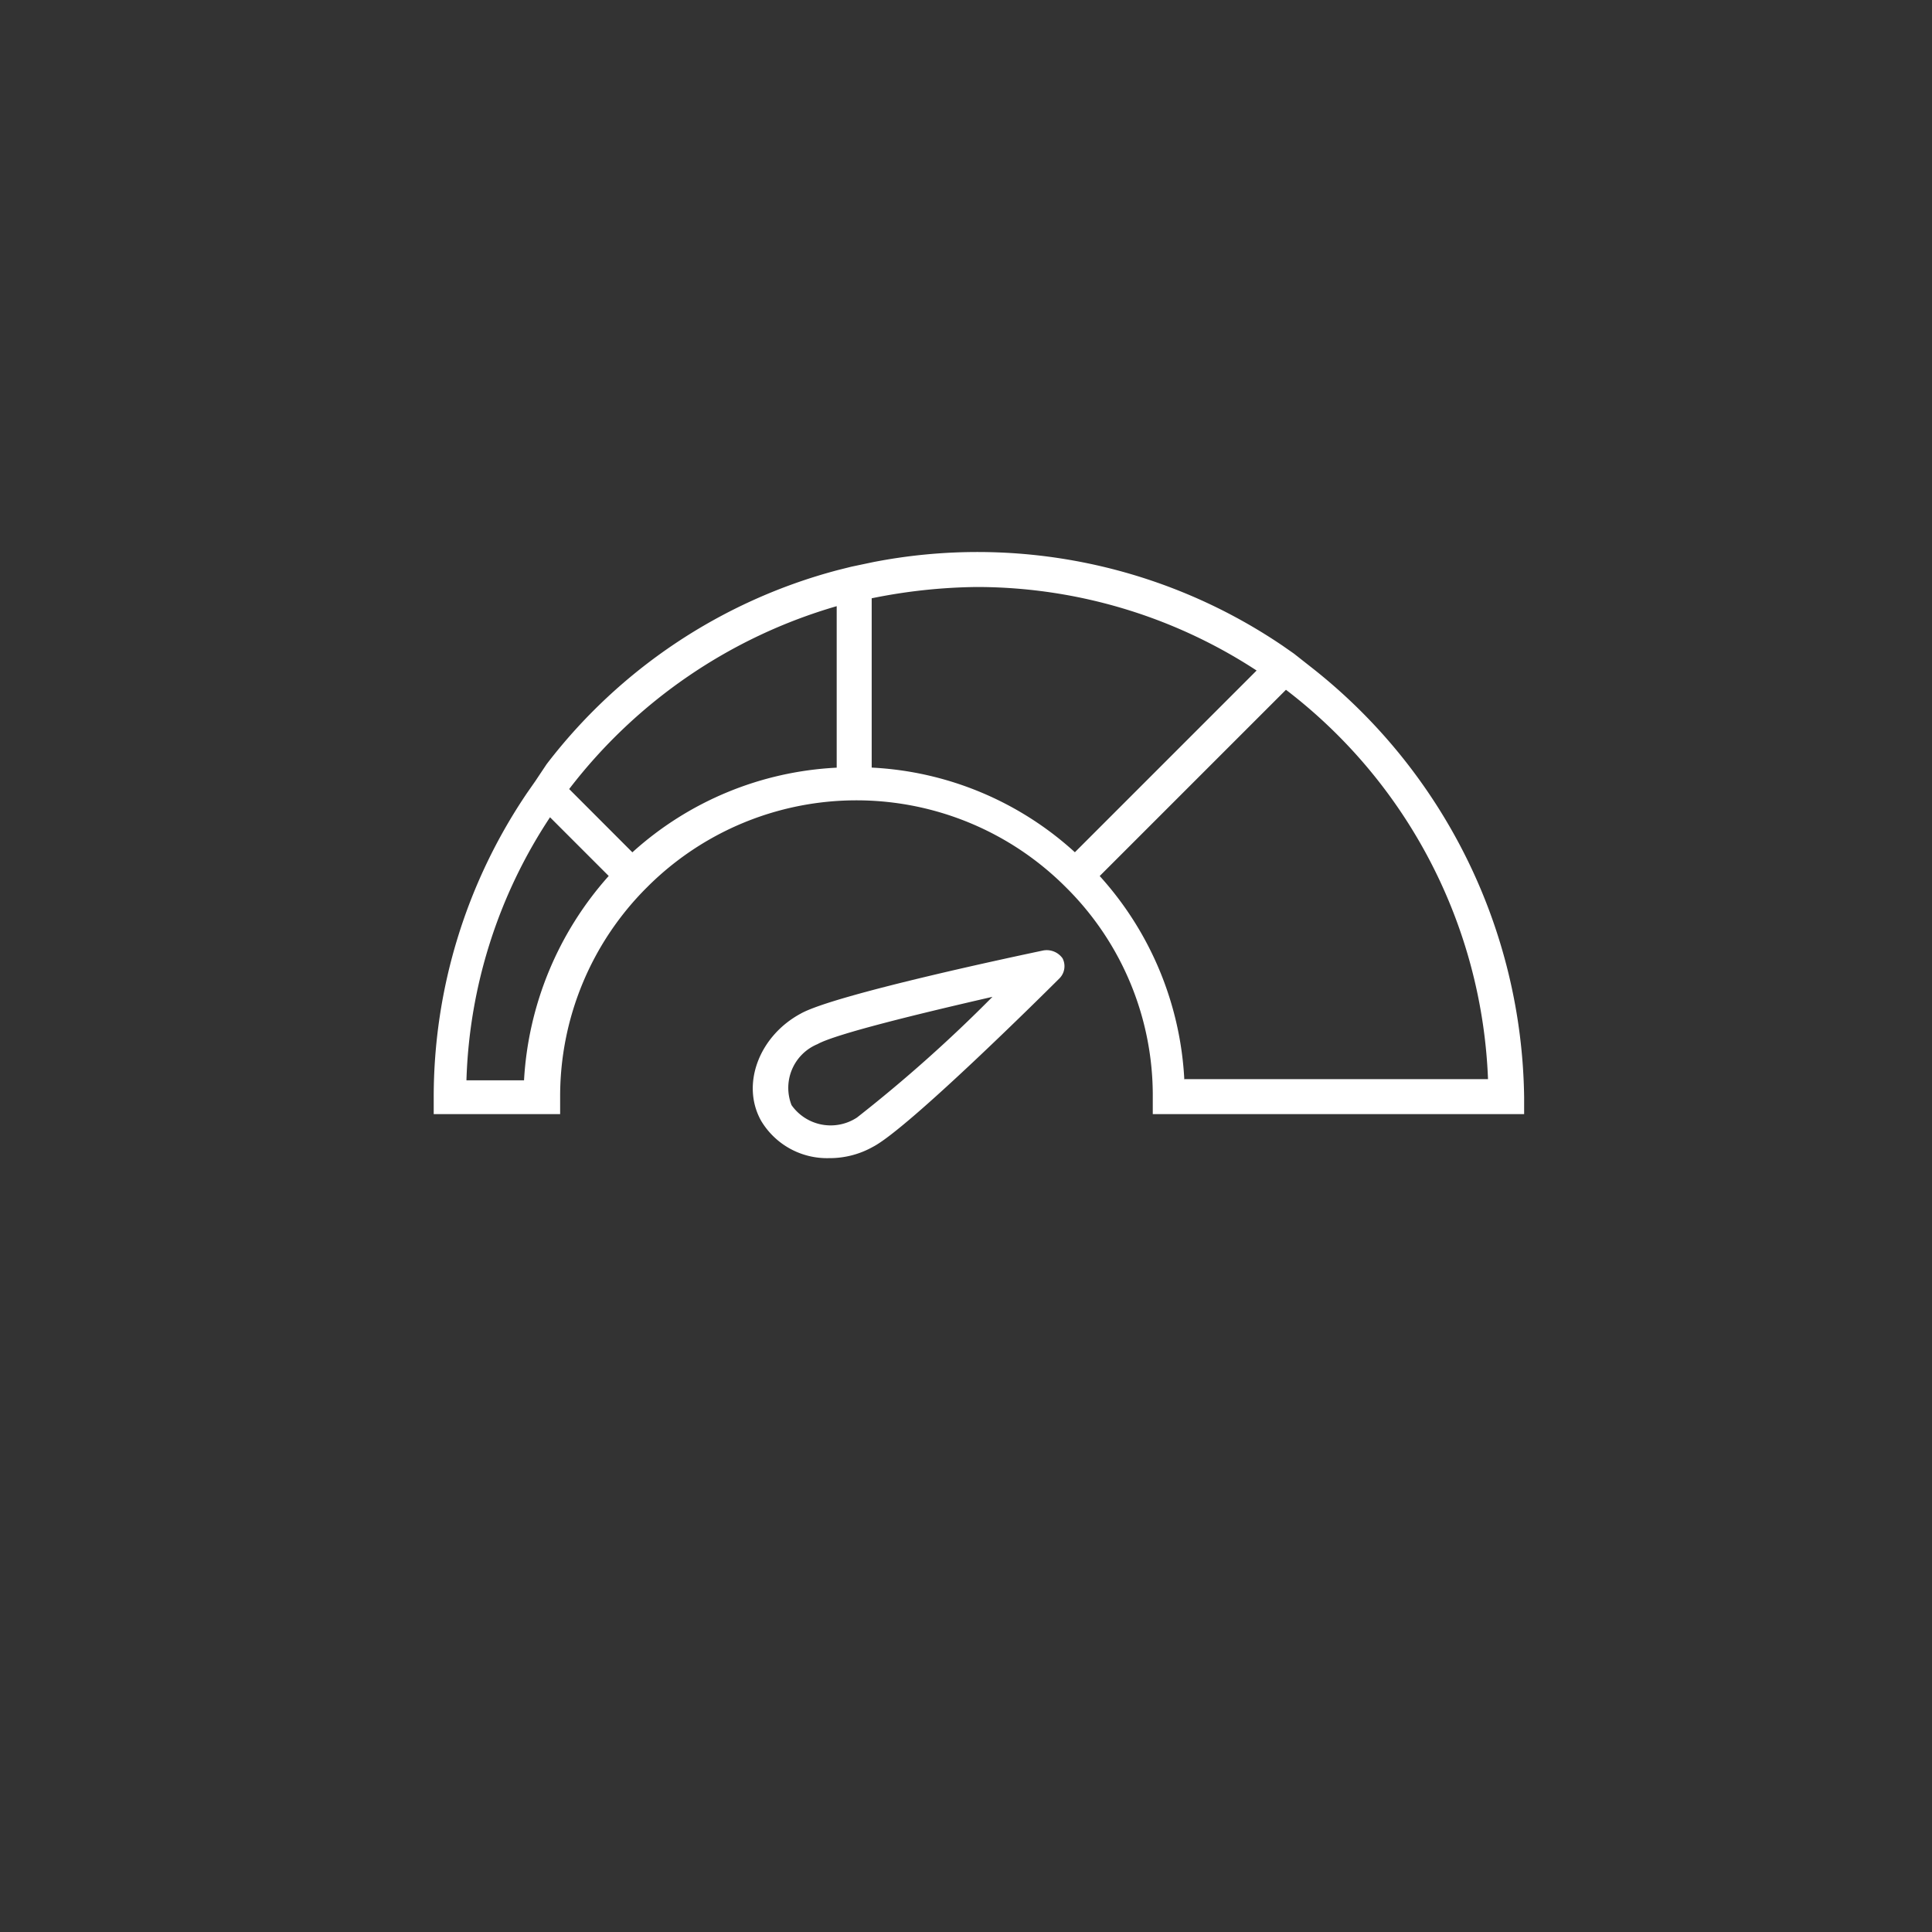<svg xmlns="http://www.w3.org/2000/svg" width="98" height="98" viewBox="0 0 98 98">
  <rect x="0" y="0" width="98" height="98" fill="#333333" stroke="none"/>
  <g id="modeling-realistic_" data-name="modeling-realistic " transform="translate(-662 -1426)">
    <circle id="Ellipse_59" data-name="Ellipse 59" cx="49" cy="49" r="49" transform="translate(662 1426)" fill="none"/>
    <g id="Group_413" data-name="Group 413" transform="translate(682.1 1430.9)">
      <path id="Path_429" data-name="Path 429" d="M46.332,28.883h0l-.8-.63-.573-.4h0a27.581,27.581,0,0,0-20.784-4.237h0l-1.088.229-.687.172h0A27.417,27.417,0,0,0,7.626,33.864h0l-.573.859-.4.573h0A27.508,27.508,0,0,0,1.9,50.755v.859H8.313v-.859a14.942,14.942,0,0,1,4.409-10.65h0a15,15,0,0,1,21.243,0,14.845,14.845,0,0,1,4.409,10.65v.859H57.211v-.859A28.18,28.18,0,0,0,46.332,28.883ZM6.481,49.9H3.56A25.545,25.545,0,0,1,7.8,36.556l2.977,2.977A16.983,16.983,0,0,0,6.481,49.9Zm15.86-15.86a16.656,16.656,0,0,0-10.364,4.294L8.771,35.124a26.321,26.321,0,0,1,13.57-9.276Zm1.775,0V25.448a28.054,28.054,0,0,1,5.325-.573,25.962,25.962,0,0,1,14.2,4.237l-9.218,9.218A16.5,16.5,0,0,0,24.116,34.036ZM39.976,49.9a16.656,16.656,0,0,0-4.294-10.364l9.448-9.447A26.134,26.134,0,0,1,55.379,49.839h-15.4Z" transform="translate(0)" fill="#fff"/>
      <path id="Path_430" data-name="Path 430" d="M44.9,58.392c-1.088.229-10.593,2.233-12.31,3.206-2.119,1.145-3.035,3.607-2,5.439a3.892,3.892,0,0,0,3.435,1.889,4.476,4.476,0,0,0,2.233-.573c1.775-.916,8.646-7.73,9.447-8.531a.875.875,0,0,0,.172-1.031A.986.986,0,0,0,44.9,58.392ZM35.45,66.866a2.429,2.429,0,0,1-3.321-.63,2.4,2.4,0,0,1,1.317-3.092c.916-.515,5.153-1.546,8.875-2.4A72.978,72.978,0,0,1,35.45,66.866Z" transform="translate(-12.079 -15.08)" fill="#fff"/>
    </g>
  </g>
</svg>
